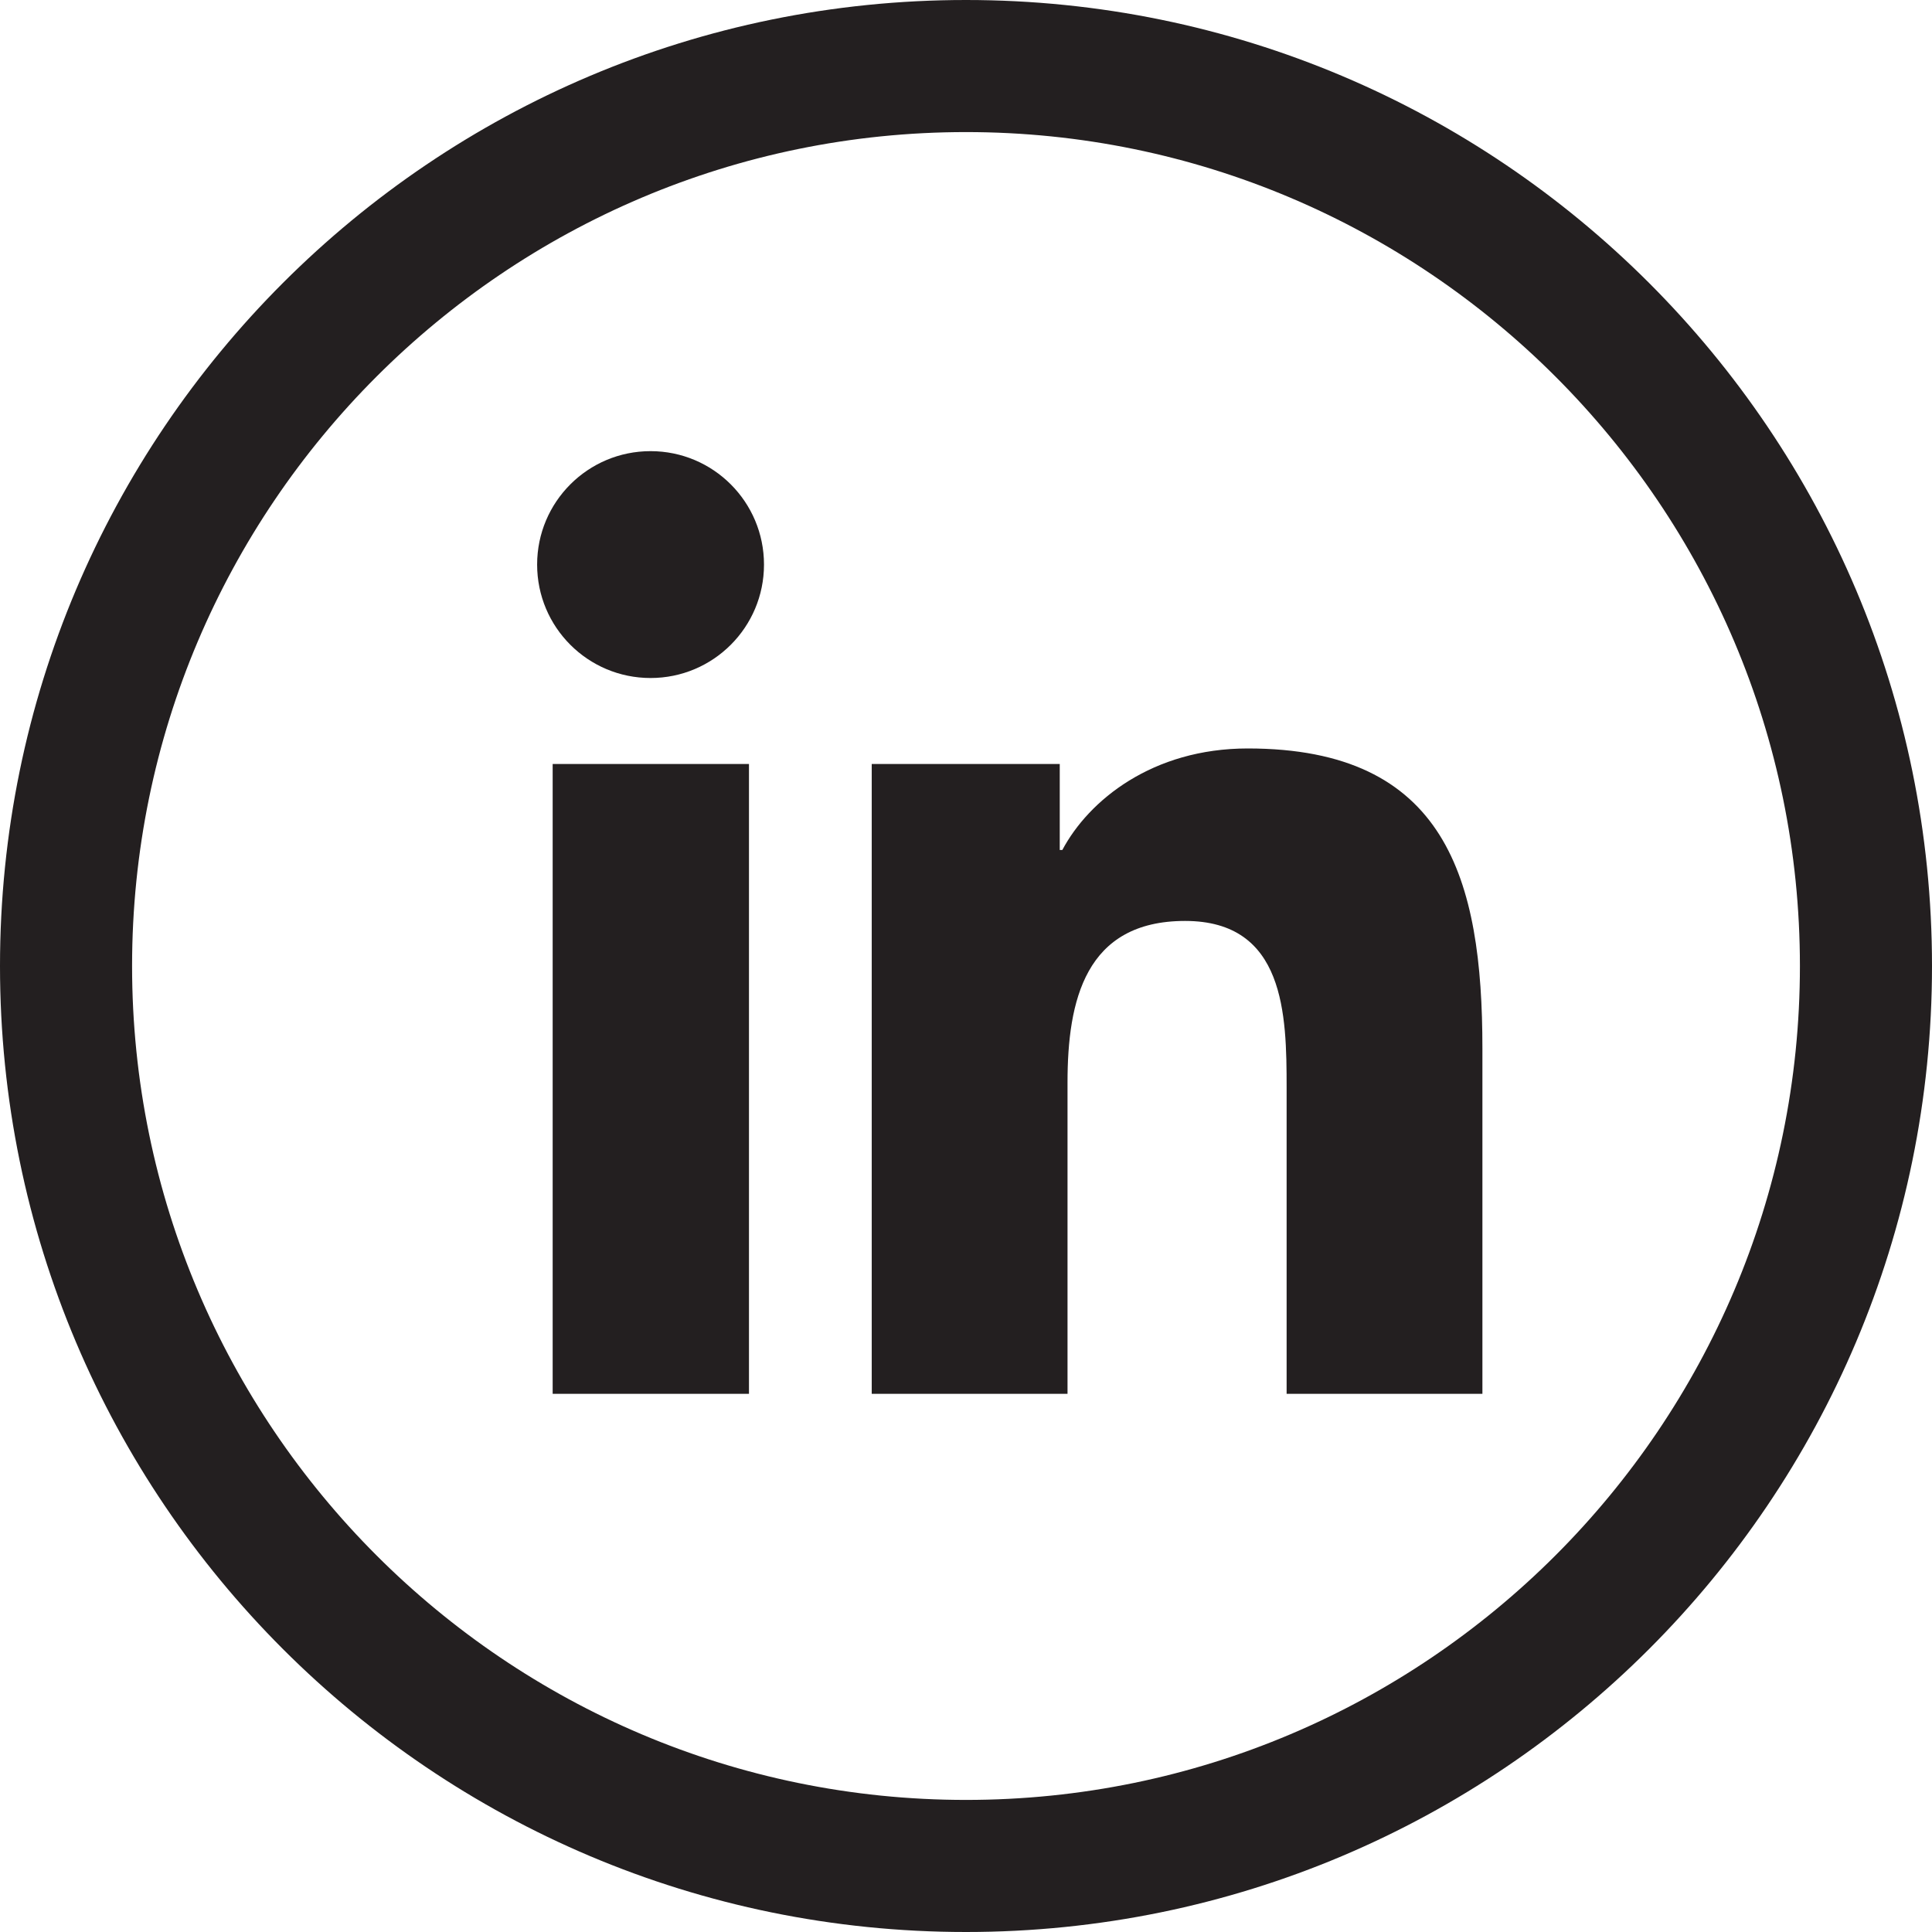<svg xmlns="http://www.w3.org/2000/svg" id="Layer_2" data-name="Layer 2" viewBox="0 0 37.3 37.3"><defs><style> .cls-1 { fill: #231f20; } </style></defs><g id="Layer_1-2" data-name="Layer 1"><g><path class="cls-1" d="M18.65,2.55c8.88,0,16.1,7.22,16.1,16.1s-7.22,16.1-16.1,16.1S2.55,27.53,2.55,18.65,9.77,2.55,18.65,2.55m0-2.55C8.35,0,0,8.35,0,18.65s8.35,18.65,18.65,18.65,18.65-8.35,18.65-18.65S28.95,0,18.65,0h0Z"></path><path class="cls-1" d="M10.67,14.75h3.79v12.16h-3.79V14.75Zm1.89-6.04c1.21,0,2.19,.98,2.19,2.19s-.98,2.19-2.19,2.19-2.19-.98-2.19-2.19,.98-2.19,2.19-2.19"></path><path class="cls-1" d="M16.83,14.75h3.63v1.66h.05c.51-.96,1.74-1.96,3.58-1.96,3.83,0,4.53,2.52,4.53,5.79v6.67h-3.78v-5.91c0-1.41-.03-3.22-1.96-3.22s-2.27,1.54-2.27,3.12v6.01h-3.78V14.75Z"></path></g></g></svg>